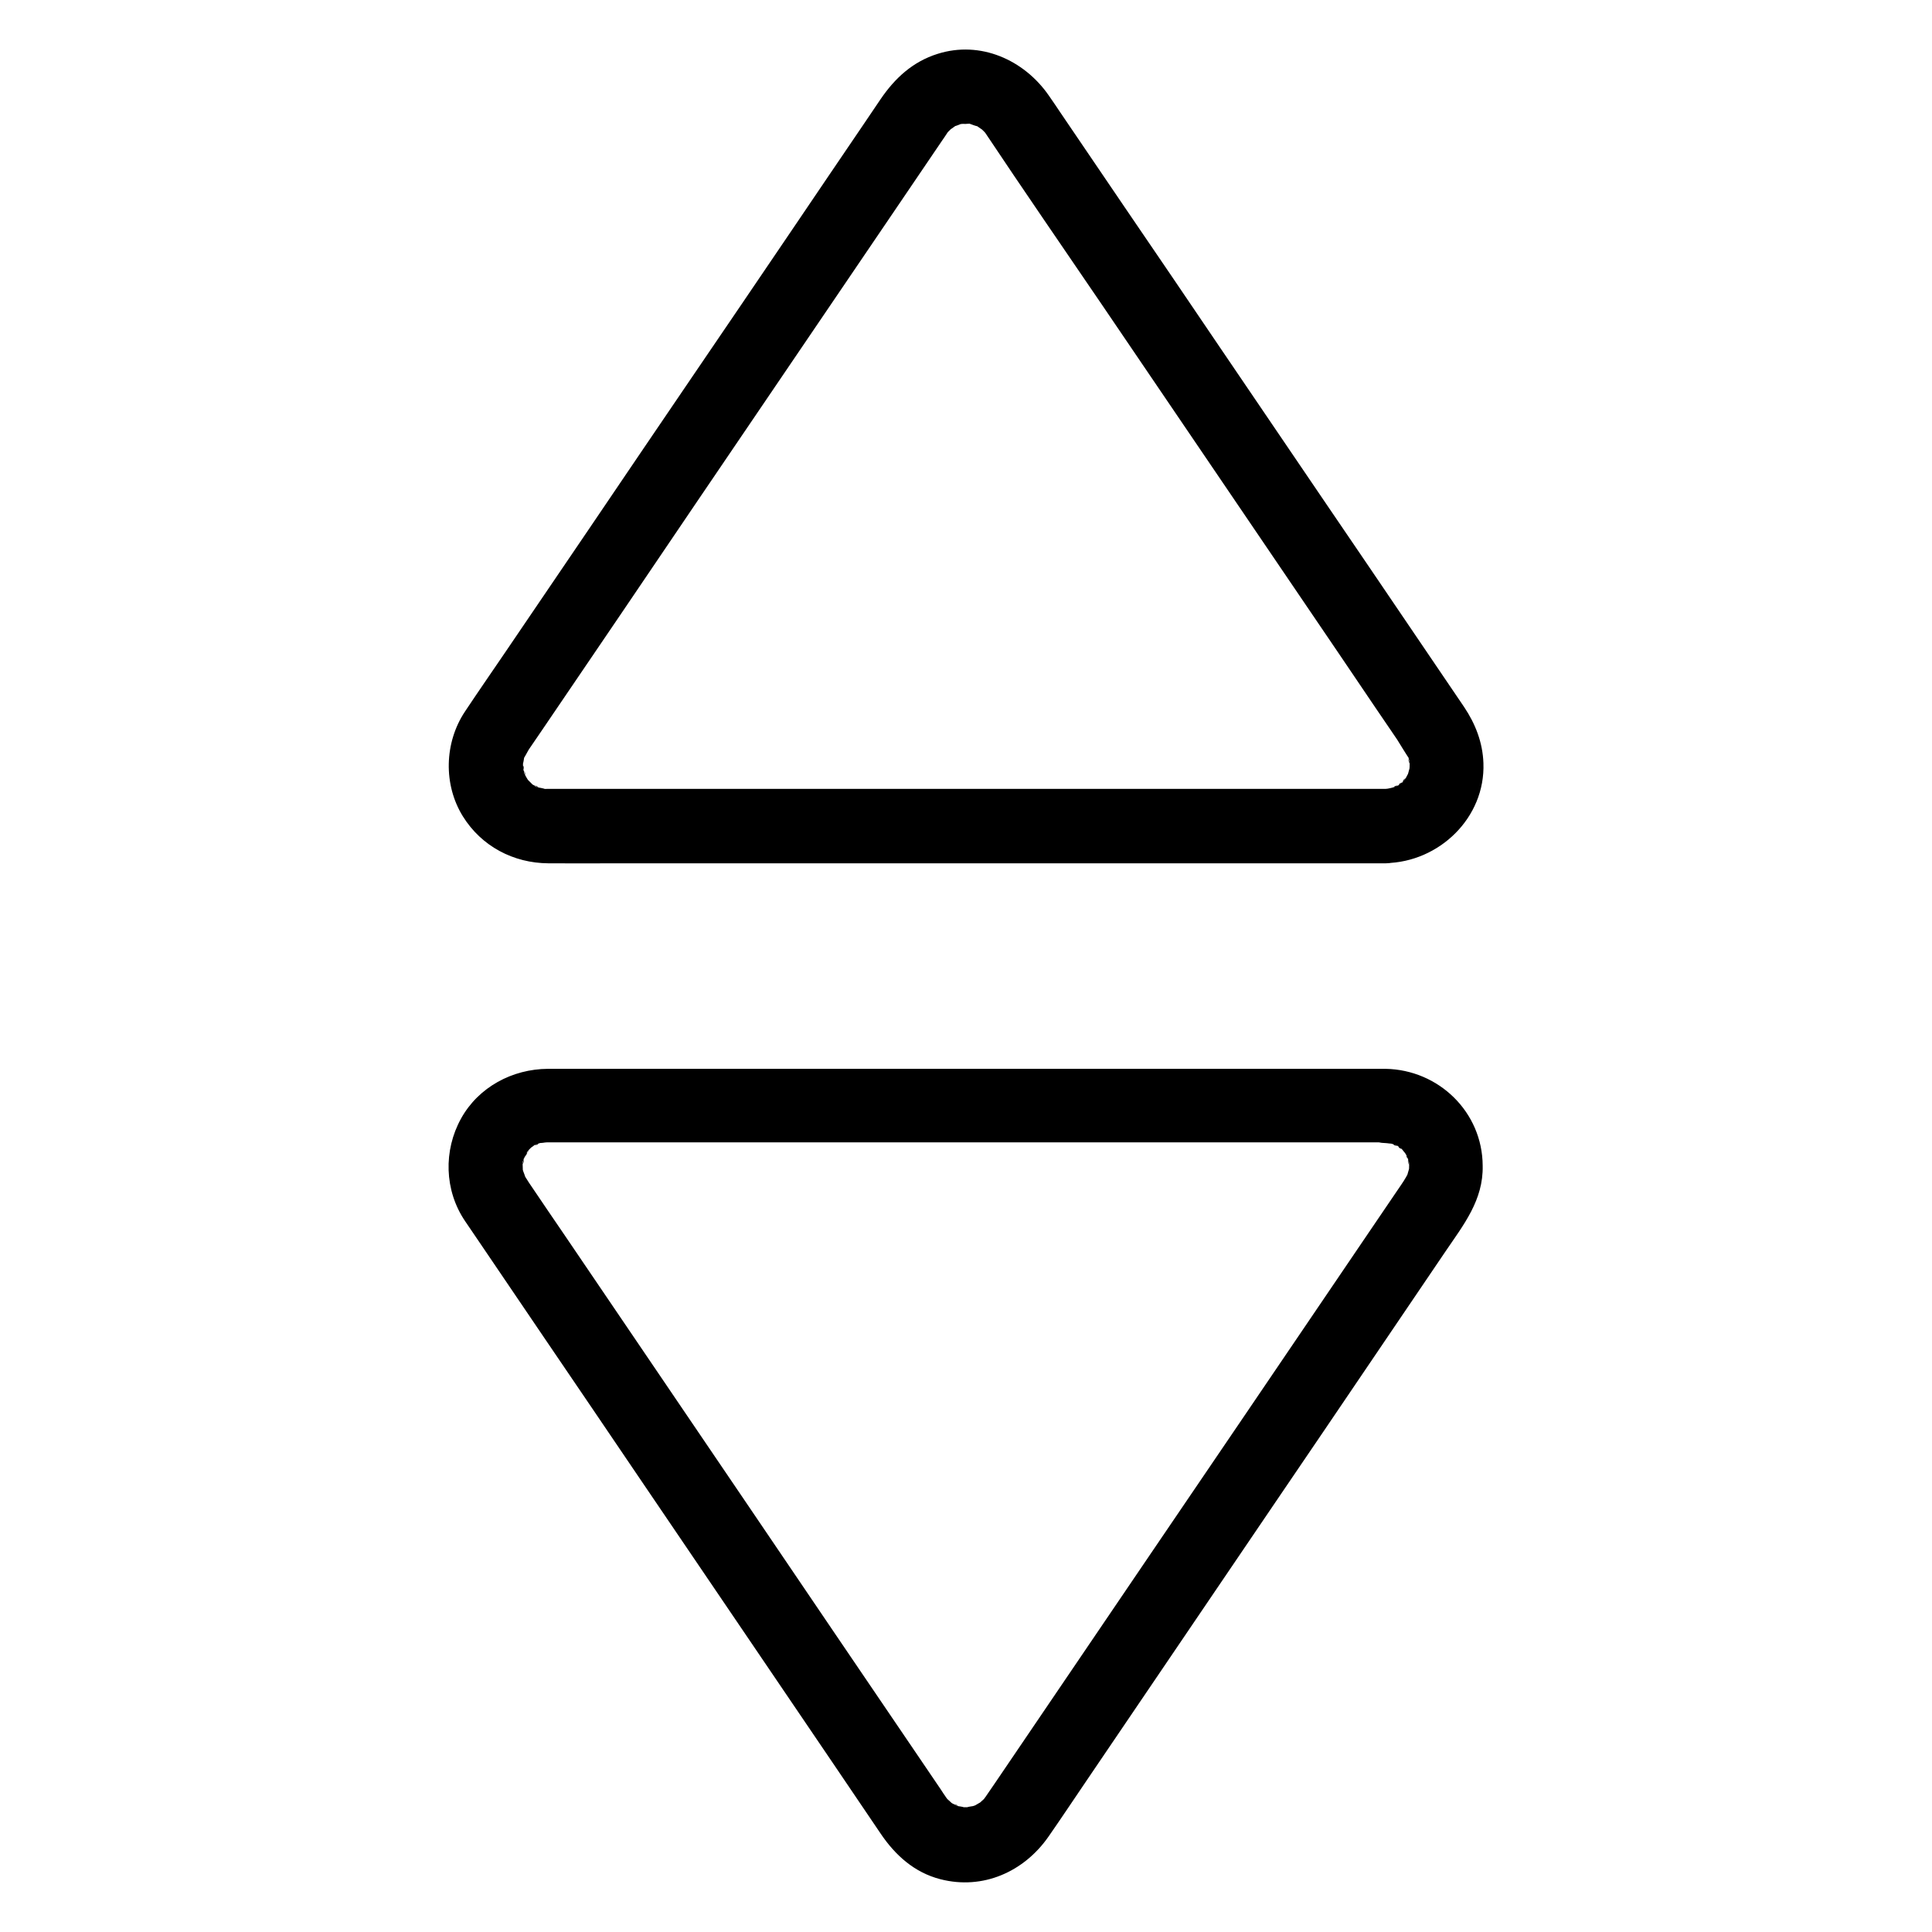 <?xml version="1.0" encoding="UTF-8"?>
<!-- Uploaded to: ICON Repo, www.svgrepo.com, Generator: ICON Repo Mixer Tools -->
<svg fill="#000000" width="800px" height="800px" version="1.1" viewBox="144 144 512 512" xmlns="http://www.w3.org/2000/svg">
 <g>
  <path d="m511.19 427.25h-13.48-34.637-46.445-49.445-43.492-28.684-5.805c-9.398 0.051-18.402 4.82-23.027 13.188-4.676 8.461-4.43 18.992 1.031 27.109 1.18 1.77 2.363 3.492 3.543 5.215 5.758 8.512 11.562 17.023 17.32 25.535 8.609 12.645 17.219 25.34 25.781 37.984 9.199 13.578 18.449 27.16 27.652 40.738 7.773 11.414 15.5 22.879 23.273 34.293 4.184 6.199 8.414 12.398 12.594 18.598 3.887 5.758 8.953 10.332 15.844 12.102 11.266 2.902 22.141-1.969 28.633-11.266 3.492-5.019 6.887-10.137 10.332-15.203 7.332-10.824 14.66-21.598 21.992-32.422 9.152-13.531 18.352-27.012 27.504-40.539 8.809-12.941 17.613-25.93 26.371-38.867 6.348-9.348 12.695-18.746 19.039-28.094 4.773-7.035 10.035-13.578 9.84-22.68-0.051-14.227-11.664-25.445-25.734-25.691-5.164-0.098-10.086 4.574-9.84 9.84 0.246 5.41 4.328 9.742 9.84 9.84 0.441 0 1.523 0.246 1.918 0.098-0.441-0.051-0.934-0.098-1.379-0.148 0.395 0.098 0.789 0.148 1.18 0.246 0.441 0.148 1.23 0.543 1.672 0.543-1.625 0-1.574-0.738-0.246 0 0.441 0.246 0.984 0.789 1.426 0.934-1.625-0.492-1.277-1.082-0.297-0.098 0.344 0.297 0.738 1.031 1.133 1.23-0.934-1.277-1.133-1.477-0.543-0.641 0.195 0.297 0.395 0.641 0.59 0.934 0.246 0.441 0.441 1.082 0.738 1.477-1.277-1.672-0.543-1.379-0.246-0.246 0.148 0.441 0.148 1.23 0.395 1.625-0.836-1.477-0.148-1.918-0.098-0.395 0 0.59 0 1.133-0.051 1.723-0.051 2.066 0.641-2.312 0-0.344-0.148 0.543-0.344 1.133-0.492 1.723-0.344 0.984-0.246 0.738 0.297-0.688-0.195 0.395-0.395 0.738-0.59 1.082-0.789 1.379-1.77 2.707-2.656 4.035-4.871 7.133-9.691 14.316-14.562 21.453-17.023 25.094-34.047 50.184-51.117 75.277-13.48 19.875-26.961 39.754-40.441 59.582-0.984 1.477-2.016 2.902-3 4.379-0.051 0.051-0.051 0.098-0.098 0.098-1.031 1.574 0.246-0.543 0.344-0.441 0.051 0.051-1.23 1.23-1.328 1.328-1.426 1.523 1.871-1.082 0.051-0.051-0.492 0.297-1.031 0.59-1.523 0.887-0.934 0.441-0.688 0.344 0.738-0.297-0.344 0.148-0.738 0.246-1.133 0.395-0.395 0.098-1.379 0.148-1.723 0.395 0.492-0.051 0.984-0.148 1.477-0.195-0.395 0.051-0.789 0.051-1.18 0.098h-1.18c-0.195 0-0.395 0-0.59-0.051-1.082-0.098-0.789-0.051 0.887 0.148-0.344-0.246-1.277-0.297-1.723-0.395-1.77-0.543-0.395-0.738 0.148 0.148-0.148-0.297-1.277-0.641-1.574-0.836-0.344-0.195-0.688-0.441-0.984-0.688 1.18 0.934 1.379 1.082 0.59 0.395-0.098-0.098-1.379-1.277-1.328-1.328 0.098-0.098 1.379 2.016 0.344 0.441l-0.051-0.051c-0.098-0.148-0.195-0.297-0.297-0.441-0.492-0.688-0.934-1.379-1.379-2.066-1.871-2.754-3.738-5.512-5.609-8.266-15.254-22.434-30.504-44.918-45.707-67.355-15.988-23.566-32.027-47.184-48.02-70.75-3.297-4.871-6.641-9.691-9.891-14.562-0.051-0.098-0.098-0.148-0.148-0.246-0.297-0.441-0.395-0.59-0.688-1.082-0.098-0.195-0.195-0.344-0.297-0.543-0.441-0.934-0.395-0.738 0.246 0.688 0.051-0.297-0.441-1.379-0.543-1.723-0.688-2.656-0.098 1.426-0.098-0.246 0-0.59-0.051-1.133-0.051-1.723 0.051-1.574 0.738-1.082-0.098 0.395 0.246-0.395 0.246-1.18 0.395-1.625 0.344-1.133 1.082-1.426-0.246 0.246 0.441-0.59 1.477-2.215 1.672-2.902-0.395 1.523-1.133 1.379-0.098 0.246 0.246-0.297 0.543-0.543 0.789-0.789 0.789-0.688 0.543-0.492-0.688 0.441 0.441-0.148 1.031-0.688 1.426-0.934 1.277-0.738 1.328 0-0.246 0 0.441 0 1.23-0.441 1.672-0.543 0.195-0.051 0.395-0.098 0.59-0.148 1.031-0.195 0.789-0.195-0.789 0.051 0.492 0.195 1.426-0.098 2.016-0.098h1.523 59.09 94.613 63.863 3.199c5.164 0 10.086-4.527 9.84-9.84-0.242-5.164-4.324-9.645-9.836-9.645z"/>
  <path d="m511.19 353.06h-46.25-93.676-73.457-7.527-1.379-0.051c-0.195 0 0.395 0.051-0.641 0-0.195 0-0.441 0-0.641-0.051-1.082-0.098-0.836-0.051 0.789 0.098-0.148-0.195-1.477-0.344-1.77-0.441-1.82-0.543-0.344-0.738 0.195 0.148-0.148-0.246-1.23-0.641-1.523-0.836-2.215-1.379 0.836 0.984-0.246-0.195-0.395-0.395-0.789-0.789-1.18-1.18-1.426-1.426 1.18 1.918 0.148 0.195-0.297-0.492-0.59-0.934-0.836-1.426-0.789-1.477 0.195-1.031 0.098 0.297 0.051-0.395-0.395-1.18-0.492-1.625-0.297-1.23 0.246-1.723-0.051 0.395 0.051-0.492-0.098-1.18-0.098-1.672 0-0.395 0-0.738 0.051-1.133 0.098-1.082 0.051-0.789-0.148 0.887 0.246-0.344 0.297-1.328 0.395-1.723 0.051-0.195 0.098-0.395 0.195-0.59 0.344-0.984 0.246-0.738-0.297 0.688 0.148 0 1.133-1.969 1.277-2.164 0.051-0.098 0.148-0.195 0.195-0.297 1.133-1.672 2.262-3.344 3.394-4.969 13.777-20.27 27.551-40.539 41.277-60.859 16.926-24.945 33.852-49.84 50.773-74.785 4.625-6.84 9.297-13.676 13.922-20.516 0.441-0.641 0.887-1.277 1.328-1.969 0.098-0.148 0.195-0.246 0.246-0.395 0 0 0-0.051 0.051-0.051 1.18-1.82-1.523 1.426 0.051 0 0.297-0.297 0.59-0.59 0.887-0.887 0.789-0.688 0.59-0.543-0.59 0.395 0.148 0.051 1.328-0.836 1.523-0.984 0.195-0.098 0.344-0.195 0.543-0.297 0.934-0.441 0.688-0.344-0.738 0.297 0.344 0.051 1.328-0.441 1.672-0.543 1.379-0.344 1.574 0.297-0.297-0.051 0.789 0.148 2.066-0.051 2.902-0.051 2.066 0.051-2.312-0.59-0.297 0 0.441 0.148 1.82 0.738 2.262 0.688-0.441-0.195-0.836-0.344-1.277-0.543 0.344 0.148 0.688 0.344 1.082 0.543 0.195 0.098 1.379 1.031 1.523 0.984-0.344-0.246-0.688-0.543-1.031-0.789 0.297 0.246 0.641 0.543 0.934 0.836 0.148 0.148 0.297 0.297 0.441 0.441 0.688 0.789 0.59 0.59-0.297-0.543 0.051 0.098 0.395 0.543 0.492 0.738 10.234 15.352 20.715 30.555 31.094 45.805 17.562 25.879 35.129 51.758 52.691 77.59 6.641 9.789 13.285 19.531 19.875 29.324 1.871 2.707 3.691 5.461 5.559 8.168 0.297 0.441 2.953 4.871 3.102 4.871-0.148-0.395-0.344-0.836-0.492-1.23 0.148 0.395 0.297 0.738 0.395 1.133 0.098 0.395 0.195 1.379 0.395 1.723-0.789-1.082-0.148-2.066-0.098-0.344 0 0.59 0 1.133-0.051 1.723-0.051 2.066 0.59-2.363 0.051-0.395-0.148 0.543-0.297 1.082-0.441 1.625-0.492 1.969 1.133-2.016 0.148-0.297-0.297 0.492-0.492 0.984-0.789 1.477-0.789 1.277-1.133 0.543 0.246-0.195-0.395 0.195-0.836 0.934-1.133 1.23-0.984 0.984-1.379 0.441 0.297-0.098-0.441 0.148-1.031 0.688-1.426 0.934-1.277 0.738-1.328 0 0.246 0-0.441 0-1.23 0.441-1.672 0.543-0.195 0.051-0.395 0.098-0.59 0.148-1.031 0.195-0.789 0.195 0.789-0.051-0.531 0.004-1.613 0.25-2.055 0.25-5.164 0.098-10.086 4.477-9.84 9.84 0.246 5.266 4.328 9.938 9.84 9.84 14.168-0.246 26.469-12.004 25.93-26.52-0.195-5.461-2.117-10.383-5.117-14.859-4.43-6.543-8.855-13.039-13.285-19.582-7.871-11.609-15.742-23.223-23.664-34.832-9.25-13.578-18.449-27.207-27.699-40.785-8.461-12.496-16.926-24.992-25.438-37.441-5.609-8.266-11.266-16.582-16.875-24.848-1.031-1.523-2.066-3.102-3.148-4.625-6.543-9.398-18.105-14.562-29.422-10.973-6.594 2.066-11.316 6.445-15.105 12.004-1.523 2.262-3.102 4.574-4.625 6.84-6.297 9.25-12.547 18.5-18.844 27.797-8.809 12.988-17.613 25.977-26.469 38.965-9.152 13.48-18.301 26.914-27.406 40.395-7.379 10.875-14.809 21.797-22.188 32.668-3.543 5.215-7.133 10.383-10.629 15.645-5.461 8.215-5.758 19.336-0.543 27.75 4.922 7.922 13.383 12.398 22.68 12.449 6.004 0.051 12.055 0 18.055 0h37.344 47.922 49.004 41.379 24.797 3.394c5.164 0 10.086-4.527 9.84-9.84-0.293-5.359-4.375-9.887-9.887-9.887z"/>
 </g>
</svg>